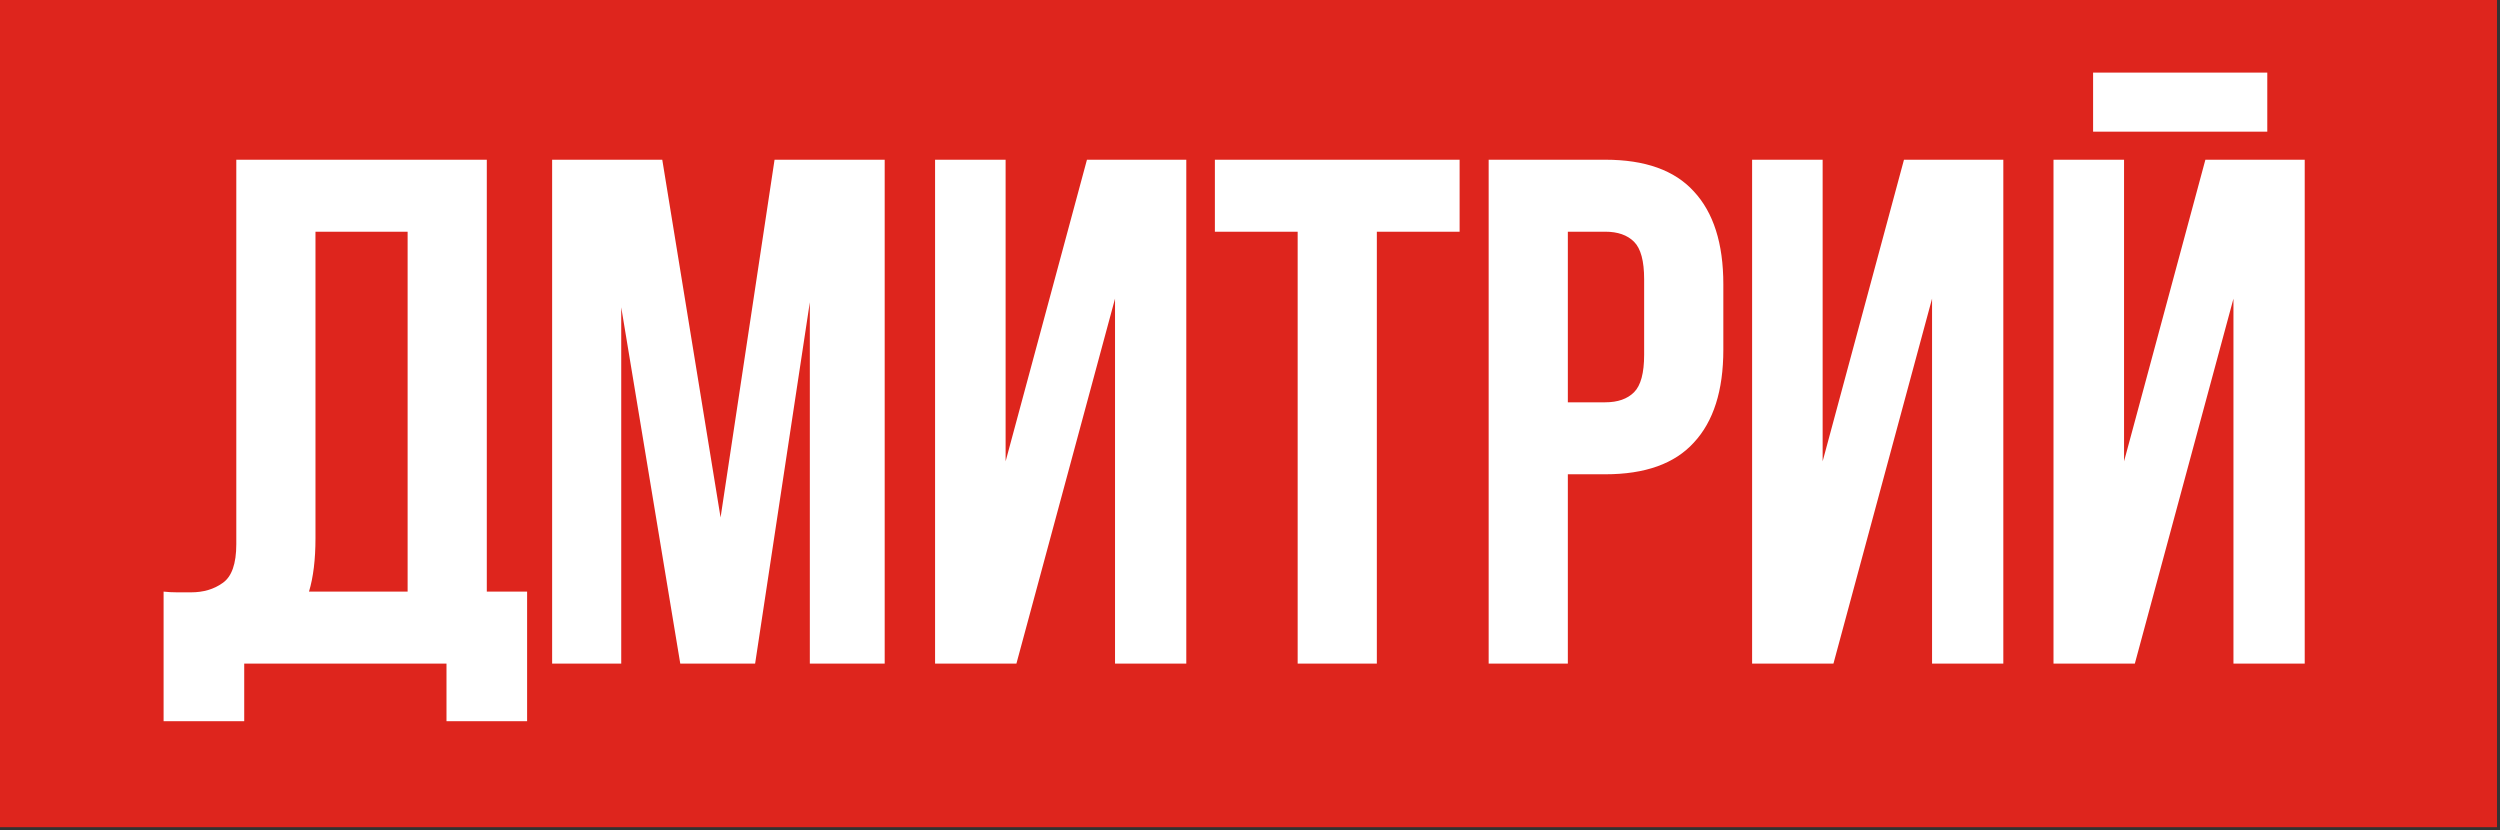 <?xml version="1.0" encoding="UTF-8"?> <svg xmlns="http://www.w3.org/2000/svg" width="265" height="88" viewBox="0 0 265 88" fill="none"><rect x="0" y="0" width="265" height="88" fill="#333333" stroke="none"/><rect width="264.682" height="87.682" fill="#DE251D"></rect><path d="M17.341 62.711C17.799 62.762 18.282 62.788 18.791 62.788C19.3 62.788 19.783 62.788 20.241 62.788C21.563 62.788 22.682 62.457 23.598 61.796C24.564 61.134 25.048 59.761 25.048 57.675V16.93H51.601V62.711H55.873V76.445H47.328V70.341H25.887V76.445H17.341V62.711ZM33.441 57.065C33.441 59.303 33.212 61.185 32.754 62.711H43.208V24.561H33.441V57.065ZM76.381 54.852L82.103 16.93H93.777V70.341H85.842V32.038L80.043 70.341H72.108L65.851 32.572V70.341H58.526V16.93H70.2L76.381 54.852ZM107.74 70.341H99.118V16.93H106.595V48.901L115.217 16.93H125.747V70.341H118.193V31.657L107.74 70.341ZM128.777 16.93H154.719V24.561H145.945V70.341H137.552V24.561H128.777V16.93ZM170.159 16.93C174.381 16.93 177.509 18.049 179.544 20.288C181.63 22.526 182.673 25.807 182.673 30.131V37.074C182.673 41.398 181.63 44.679 179.544 46.917C177.509 49.155 174.381 50.274 170.159 50.274H166.191V70.341H157.798V16.93H170.159ZM166.191 24.561V42.644H170.159C171.482 42.644 172.499 42.288 173.211 41.576C173.923 40.864 174.279 39.541 174.279 37.608V29.596C174.279 27.663 173.923 26.341 173.211 25.629C172.499 24.917 171.482 24.561 170.159 24.561H166.191ZM194.345 70.341H185.723V16.93H193.2V48.901L201.822 16.93H212.352V70.341H204.798V31.657L194.345 70.341ZM226.293 70.341H217.671V16.93H225.149V48.901L233.771 16.93H244.3V70.341H236.746V31.657L226.293 70.341ZM240.332 7.698V13.955H221.868V7.698H240.332Z" fill="white"></path></svg> 